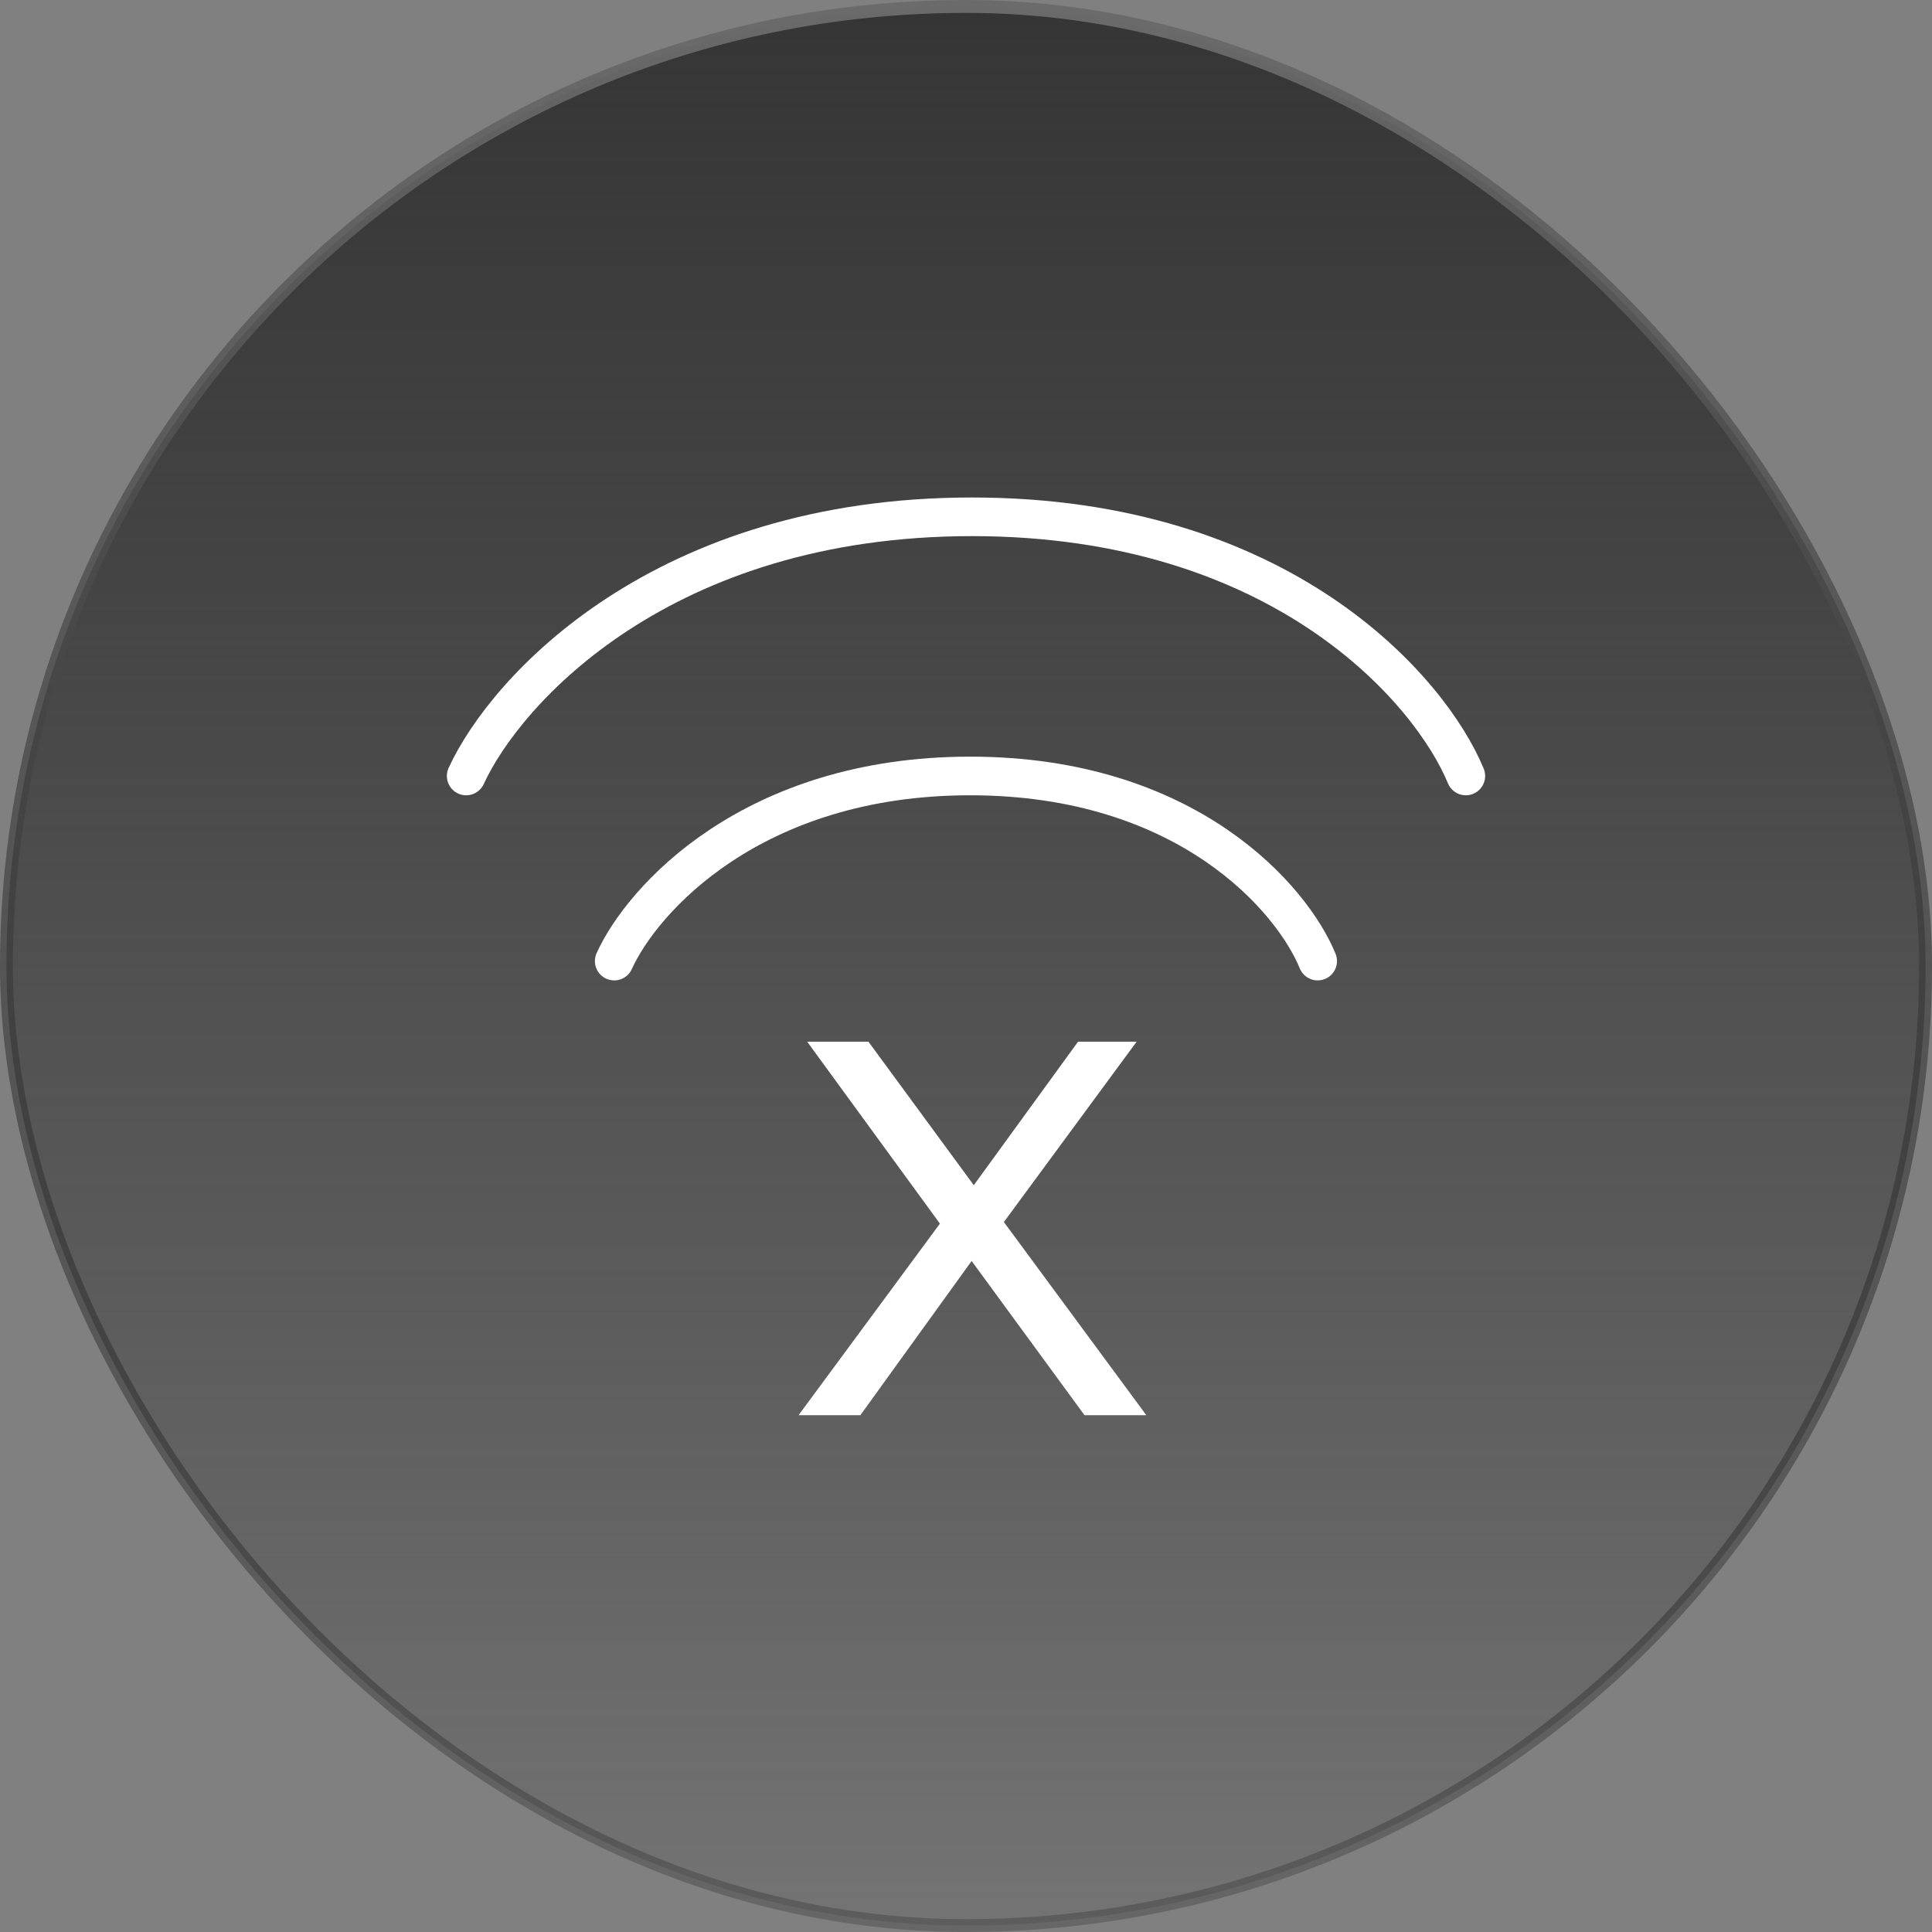 <svg width="150" height="150" viewBox="0 0 150 150" fill="none" xmlns="http://www.w3.org/2000/svg">
<rect x="0" y="0" width="150" height="150" fill="#808080" stroke="none"/>
<rect x="0.5" y="0.5" width="149" height="149" rx="74.5" fill="url(#paint0_linear_1_17991)"/>
<rect x="0.5" y="0.5" width="149" height="149" rx="74.5" stroke="url(#paint1_linear_1_17991)"/>
<path d="M89 109.875H84.201L75.437 97.902L66.799 109.875H62L72.975 95.002L62.668 80.875H67.425L75.604 92.019L83.7 80.875H88.249L77.941 94.878L89 109.875Z" fill="white"/>
<path d="M47.688 74.618C49.855 69.828 58.416 60.246 75.32 60.246C92.225 60.246 100.352 69.828 102.303 74.618" stroke="white" stroke-width="3" stroke-linecap="round"/>
<path d="M36.195 60.246C39.275 53.539 51.44 40.125 75.463 40.125C99.485 40.125 111.035 53.539 113.806 60.246" stroke="white" stroke-width="3" stroke-linecap="round"/>
<defs>
<linearGradient id="paint0_linear_1_17991" x1="75" y1="0" x2="75" y2="150" gradientUnits="userSpaceOnUse">
<stop stop-color="#353535"/>
<stop offset="1" stop-color="#202020" stop-opacity="0.12"/>
</linearGradient>
<linearGradient id="paint1_linear_1_17991" x1="75" y1="0" x2="75" y2="150" gradientUnits="userSpaceOnUse">
<stop stop-color="#6B6B6B"/>
<stop offset="1" stop-color="#040404" stop-opacity="0.2"/>
</linearGradient>
</defs>
</svg>
